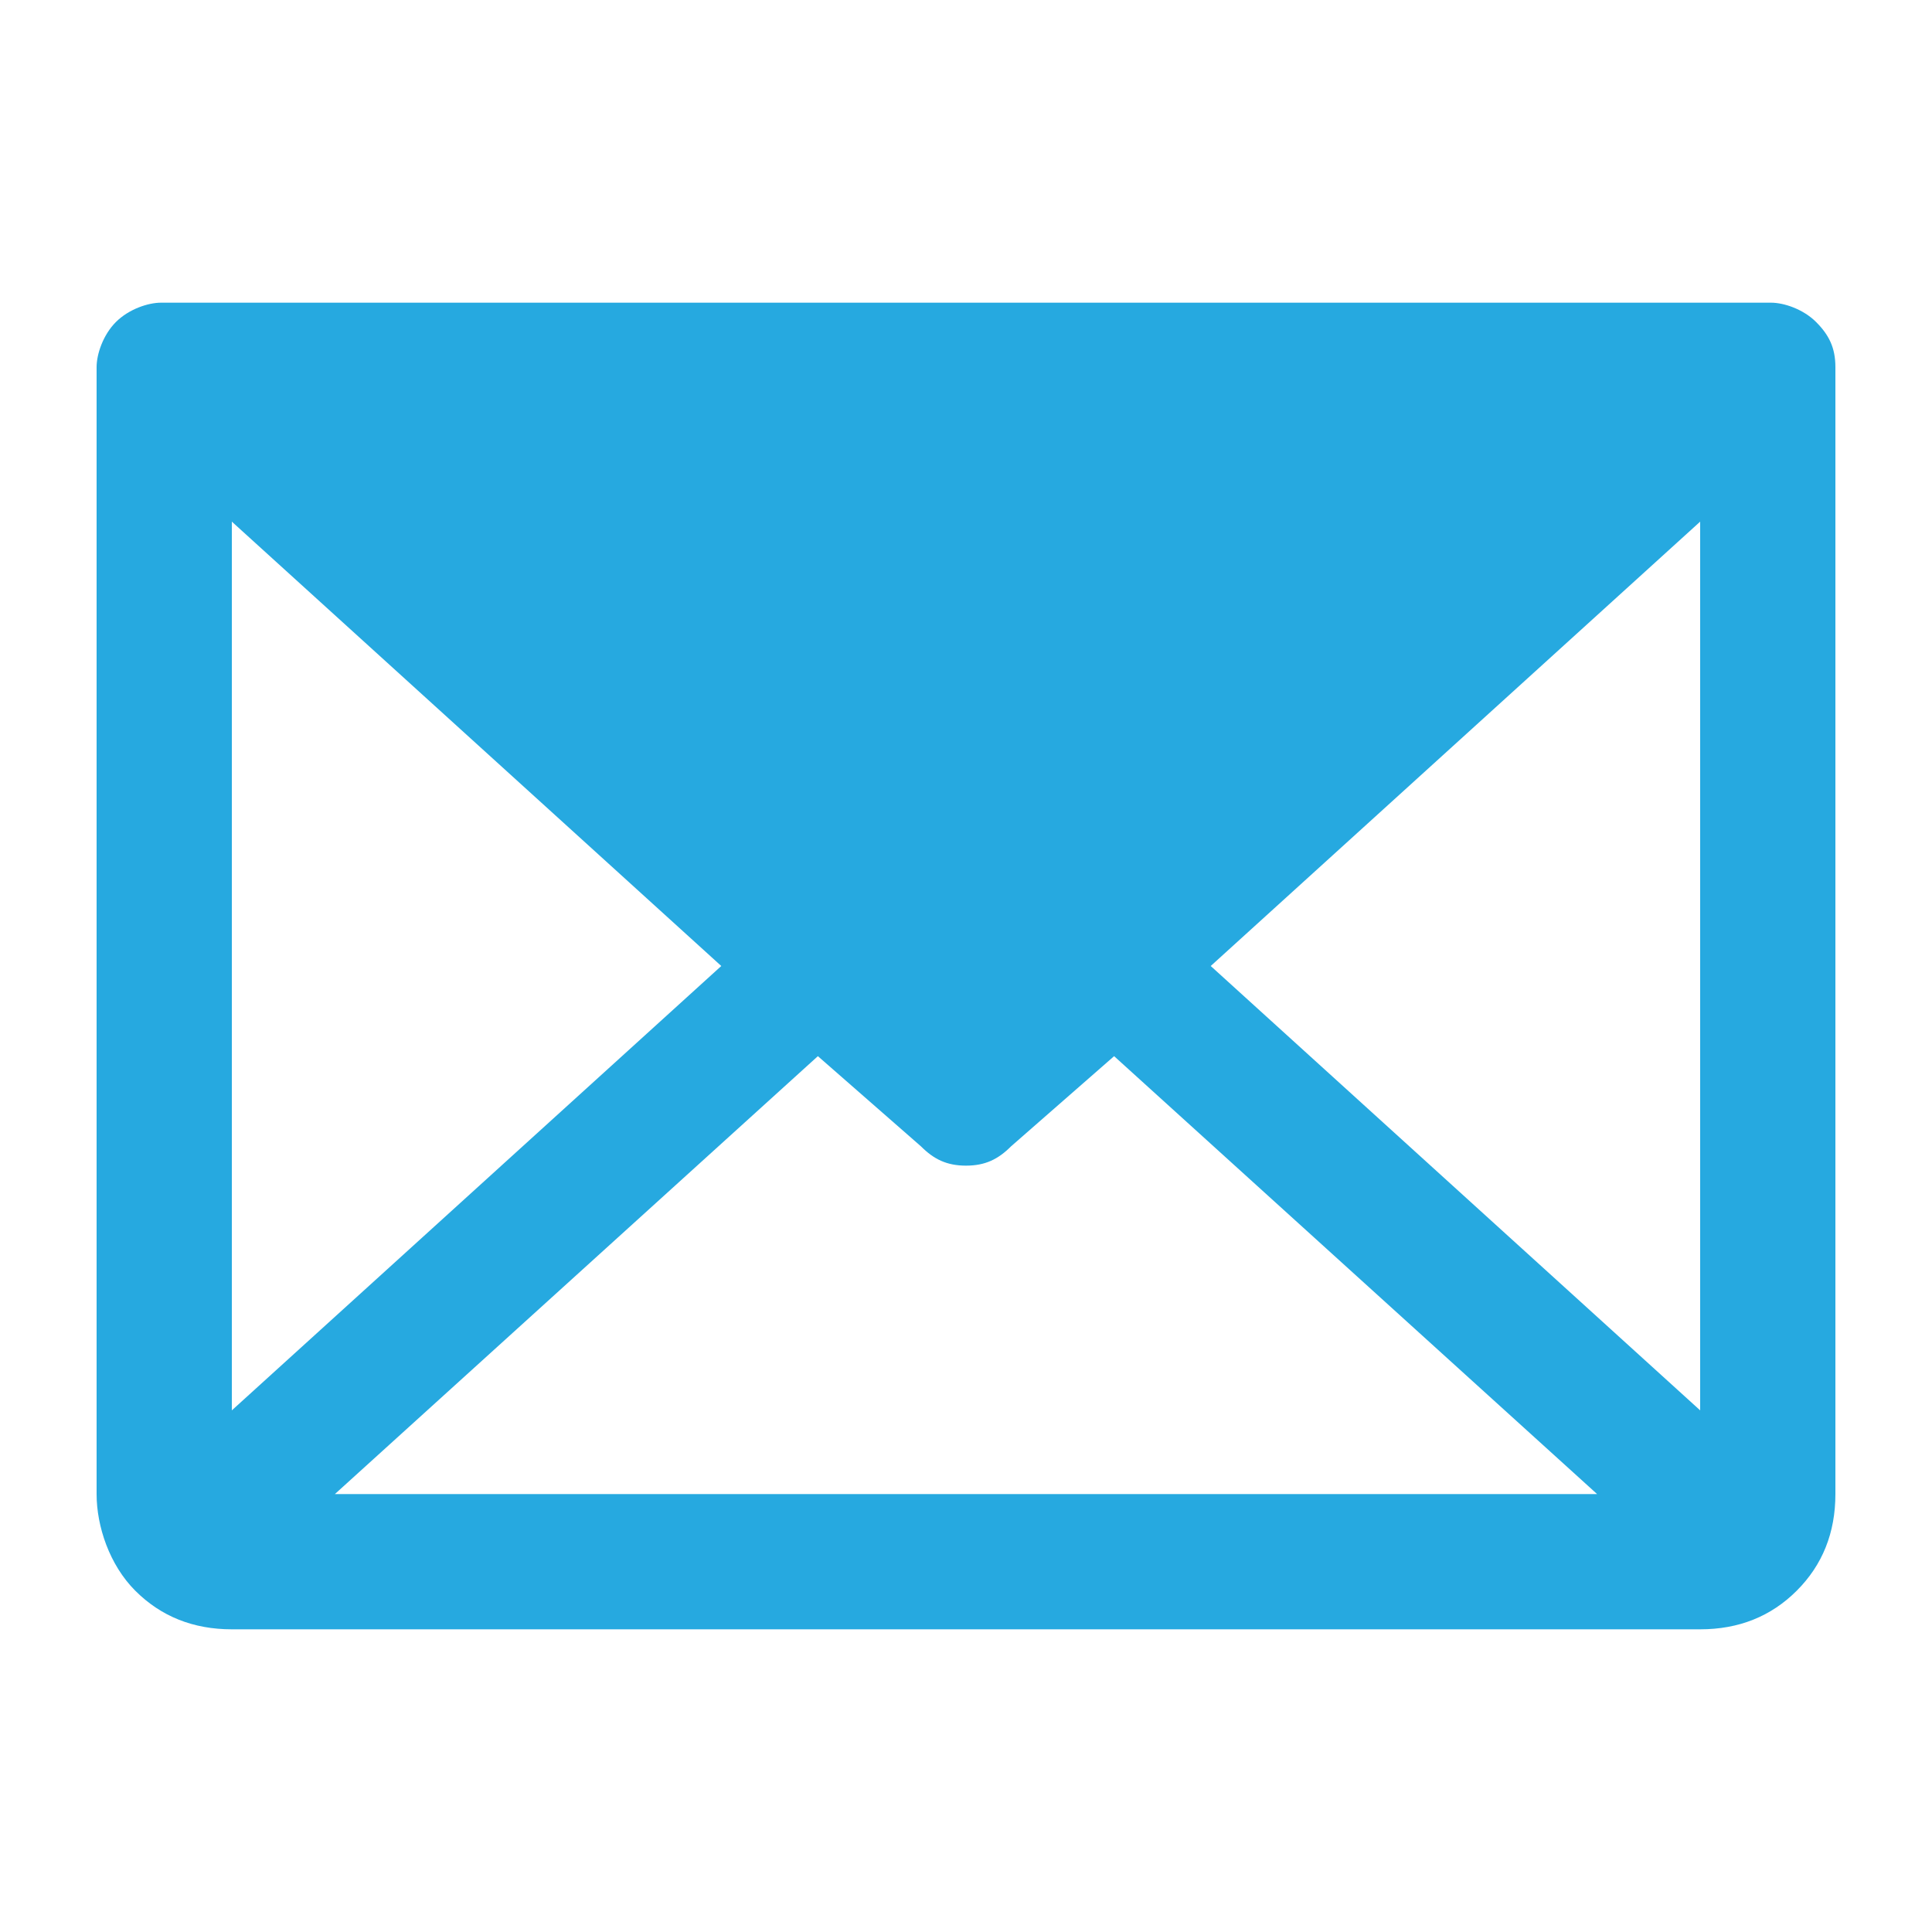 <?xml version="1.0" encoding="utf-8"?>
<!-- Generator: Adobe Illustrator 25.4.1, SVG Export Plug-In . SVG Version: 6.00 Build 0)  -->
<svg version="1.1" id="Layer_1" xmlns="http://www.w3.org/2000/svg" xmlns:xlink="http://www.w3.org/1999/xlink" x="0px" y="0px"
	 viewBox="0 0 30 30" style="enable-background:new 0 0 30 30;" xml:space="preserve">
<style type="text/css">
	.st0{fill:#26A9E0;}
</style>
<g>
	<path class="st0" d="M18.8,15l7.6-6.9v13.8L18.8,15z M12.7,16.4l1.6,1.4c0.2,0.2,0.4,0.3,0.7,0.3s0.5-0.1,0.7-0.3l1.6-1.4l7.5,6.8
		H5.2L12.7,16.4z M11.2,15l-7.6,6.9V8.1L11.2,15z M27.5,4.7H2.5C2.3,4.7,2,4.8,1.8,5C1.6,5.2,1.5,5.5,1.5,5.7v17.5
		c0,0.5,0.2,1.1,0.6,1.5c0.4,0.4,0.9,0.6,1.5,0.6h22.8c0.6,0,1.1-0.2,1.5-0.6c0.4-0.4,0.6-0.9,0.6-1.5V5.7c0-0.3-0.1-0.5-0.3-0.7
		C28,4.8,27.7,4.7,27.5,4.7z"/>
</g>
</svg>
